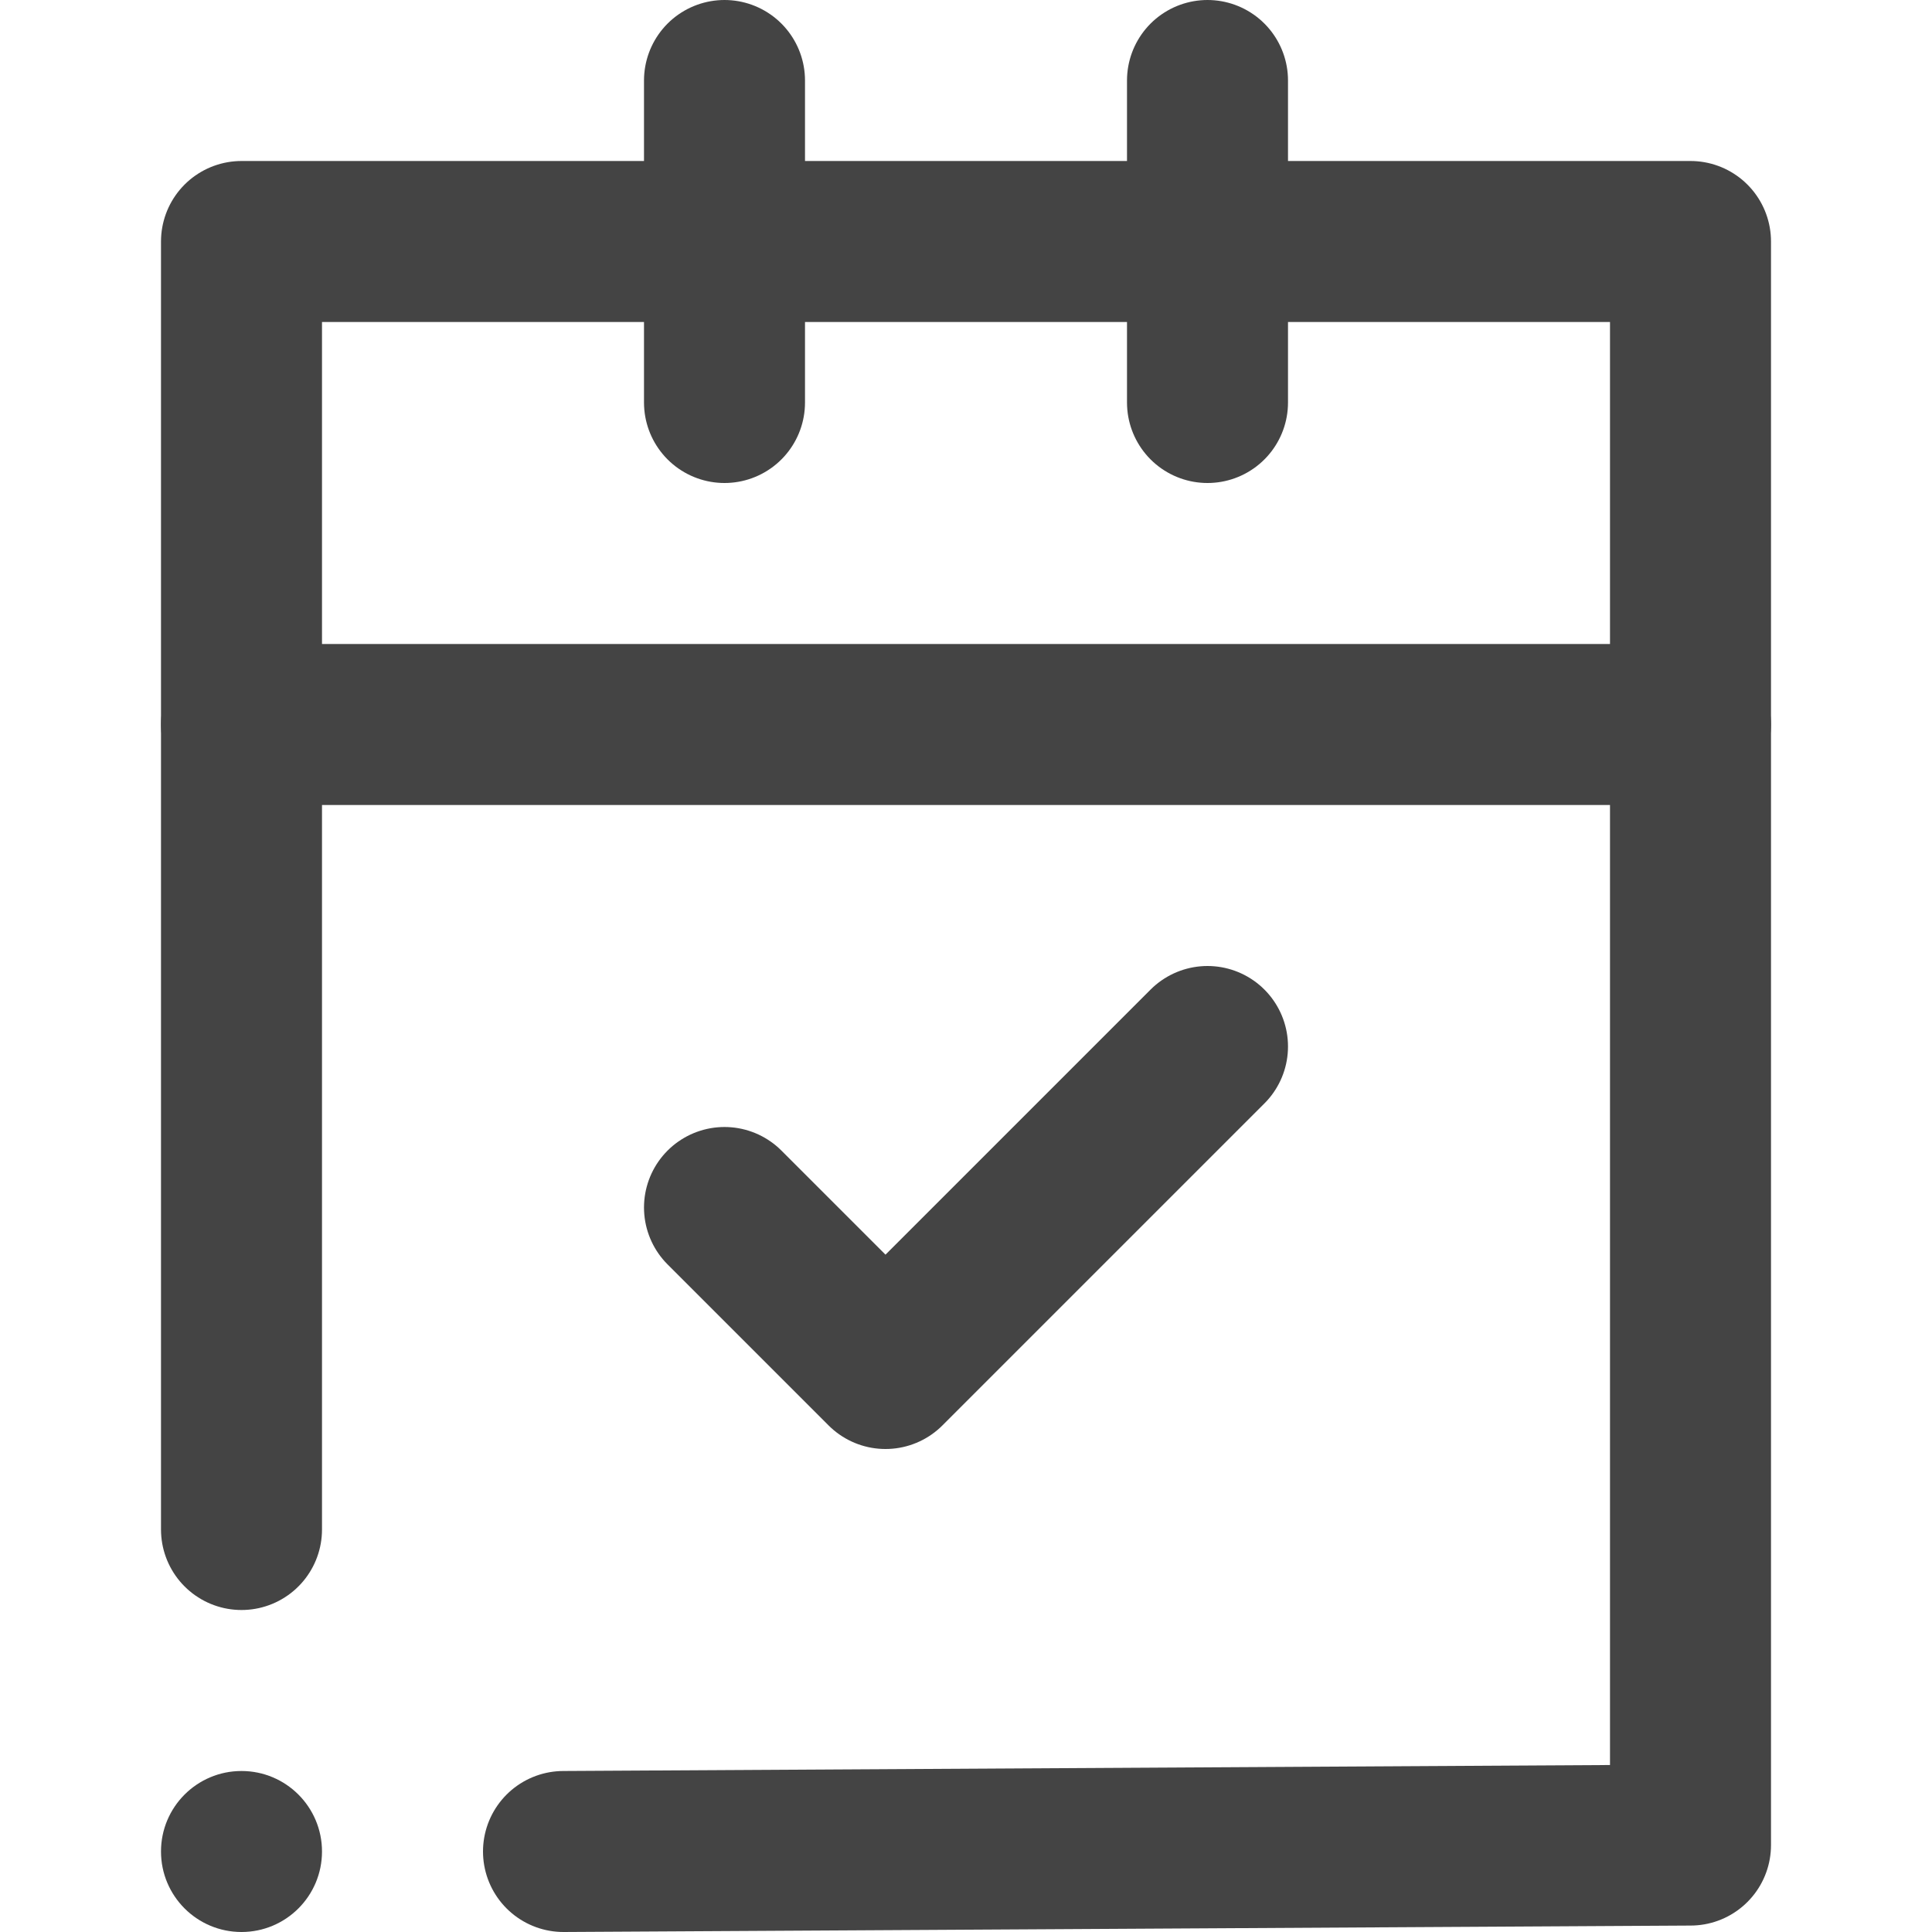 <svg id="NRMA_icons" data-name="NRMA icons" xmlns="http://www.w3.org/2000/svg" viewBox="0 0 12 12"><defs><style>.cls-1{fill:#444;}.cls-2{fill:none;stroke:#444;stroke-linecap:round;stroke-linejoin:round;}</style></defs><circle class="cls-1" cx="1.5" cy="11.5" r="0.5"/><polyline class="cls-2" points="1.5 9.5 1.5 1.5 10.5 1.5 10.5 11.46 3.5 11.5"/><line class="cls-2" x1="4.5" y1="0.5" x2="4.5" y2="2.5"/><line class="cls-2" x1="7.5" y1="0.5" x2="7.5" y2="2.5"/><line class="cls-2" x1="1.5" y1="4.5" x2="10.5" y2="4.5"/><polyline class="cls-2" points="7.5 6.5 5.5 8.5 4.5 7.5"/></svg>